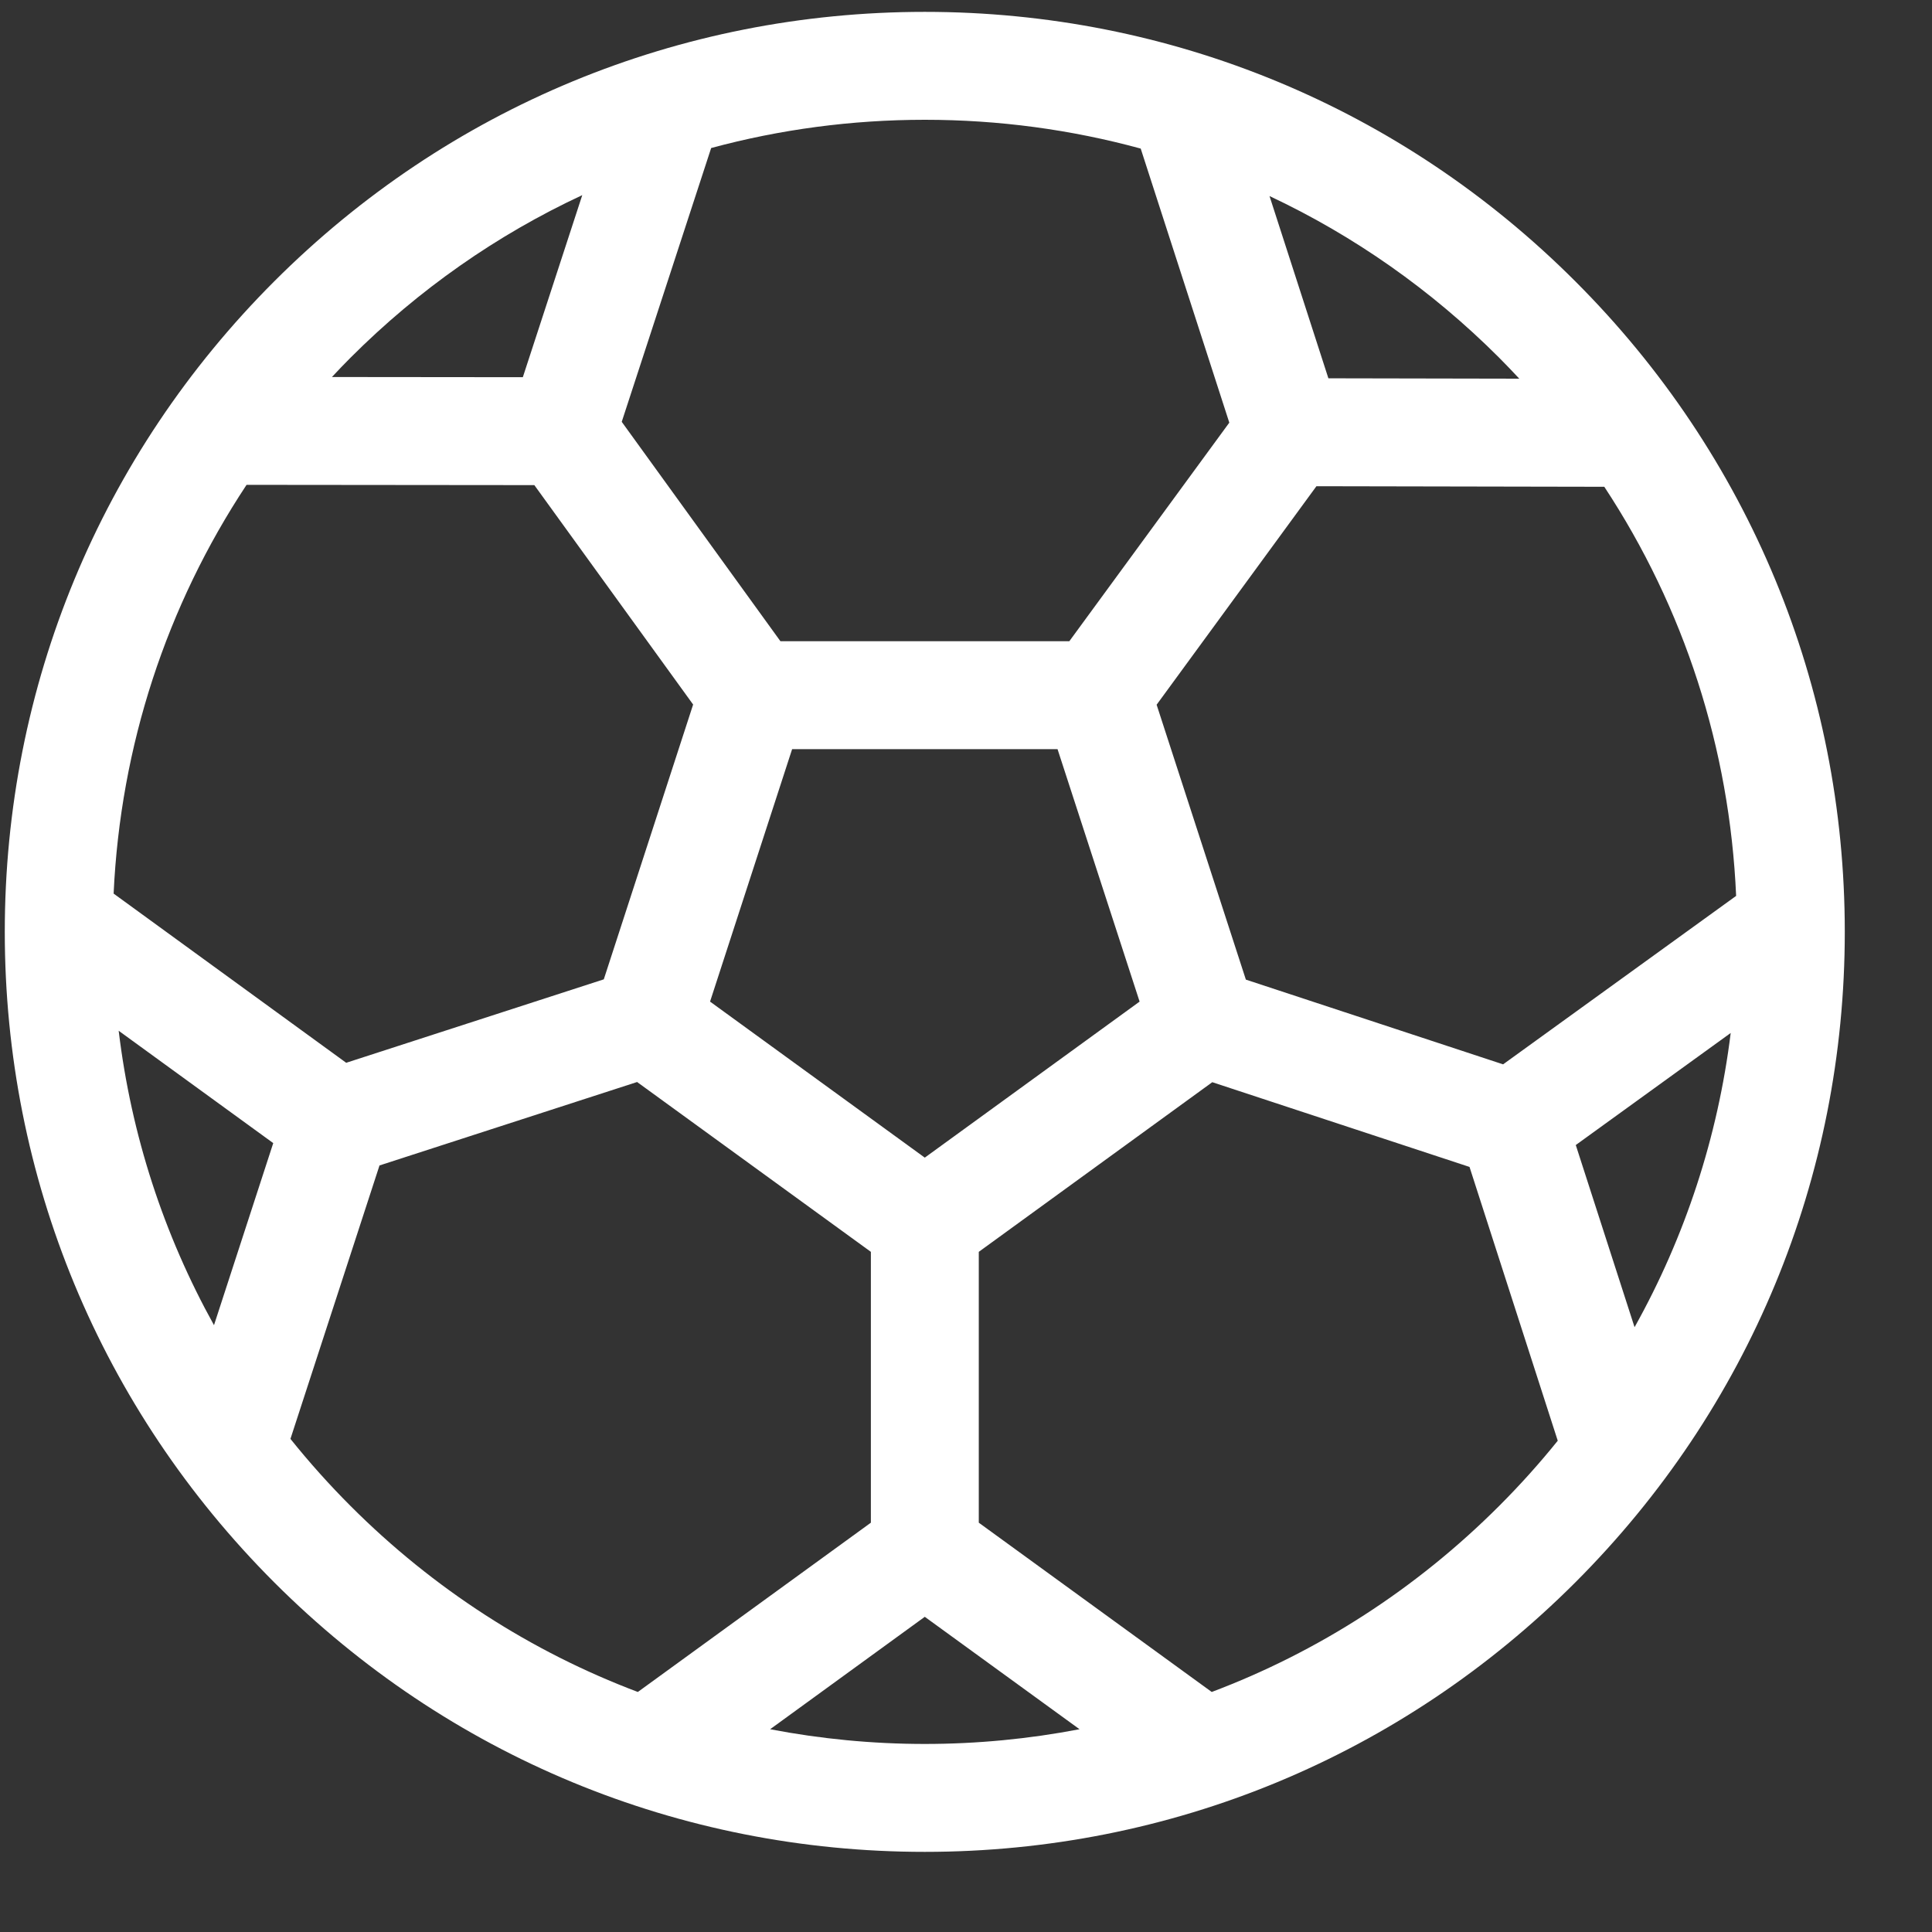 <svg width="21" height="21" viewBox="0 0 21 21" fill="none" xmlns="http://www.w3.org/2000/svg">
<rect x="0" y="0" width="21" height="21" fill="#333333" stroke="none"/>
<path d="M17.123 3.058C15.235 1.169 12.723 0.129 10.052 0.129C7.381 0.129 4.87 1.169 2.981 3.058C1.093 4.946 0.052 7.458 0.052 10.129C0.052 12.8 1.093 15.311 2.981 17.2C4.87 19.088 7.381 20.129 10.052 20.129C12.723 20.129 15.235 19.088 17.123 17.2C19.012 15.311 20.052 12.8 20.052 10.129C20.052 7.458 19.012 4.946 17.123 3.058ZM17.128 12.446L18.812 11.228C18.672 12.36 18.317 13.442 17.767 14.426L17.128 12.446ZM16.338 11.569L13.542 10.648L12.572 7.66L14.309 5.285L17.438 5.291C18.306 6.609 18.801 8.135 18.871 9.738L16.338 11.569ZM10.052 12.583L7.718 10.887L8.61 8.143H11.495L12.387 10.887L10.052 12.583ZM6.563 10.645L3.763 11.552L1.235 9.713C1.309 8.111 1.809 6.586 2.68 5.27L5.808 5.273L7.534 7.658L6.563 10.645ZM2.326 14.404C1.779 13.418 1.426 12.336 1.29 11.204L2.97 12.425L2.326 14.404ZM16.514 4.116L14.439 4.112L13.799 2.131C14.714 2.561 15.558 3.151 16.294 3.887C16.369 3.962 16.442 4.039 16.514 4.116ZM12.399 1.615L13.362 4.594L11.623 6.97H8.483L6.758 4.585L7.73 1.609C8.477 1.407 9.257 1.302 10.052 1.302C10.857 1.302 11.644 1.409 12.399 1.615ZM6.329 2.121L5.683 4.1L3.608 4.098C3.674 4.027 3.742 3.956 3.811 3.887C4.553 3.145 5.405 2.551 6.329 2.121ZM3.157 15.64L4.125 12.668L6.925 11.761L9.466 13.607V16.551L6.933 18.391C5.775 17.954 4.712 17.272 3.811 16.37C3.578 16.137 3.36 15.893 3.157 15.64ZM8.371 18.796L10.052 17.574L11.734 18.796C11.186 18.901 10.623 18.956 10.052 18.956C9.482 18.956 8.919 18.901 8.371 18.796ZM13.171 18.391L10.639 16.551V13.607L13.177 11.763L15.973 12.684L16.932 15.66C16.734 15.906 16.521 16.143 16.294 16.37C15.392 17.272 14.33 17.954 13.171 18.391Z" fill="#FFFFFF"/>
</svg>
